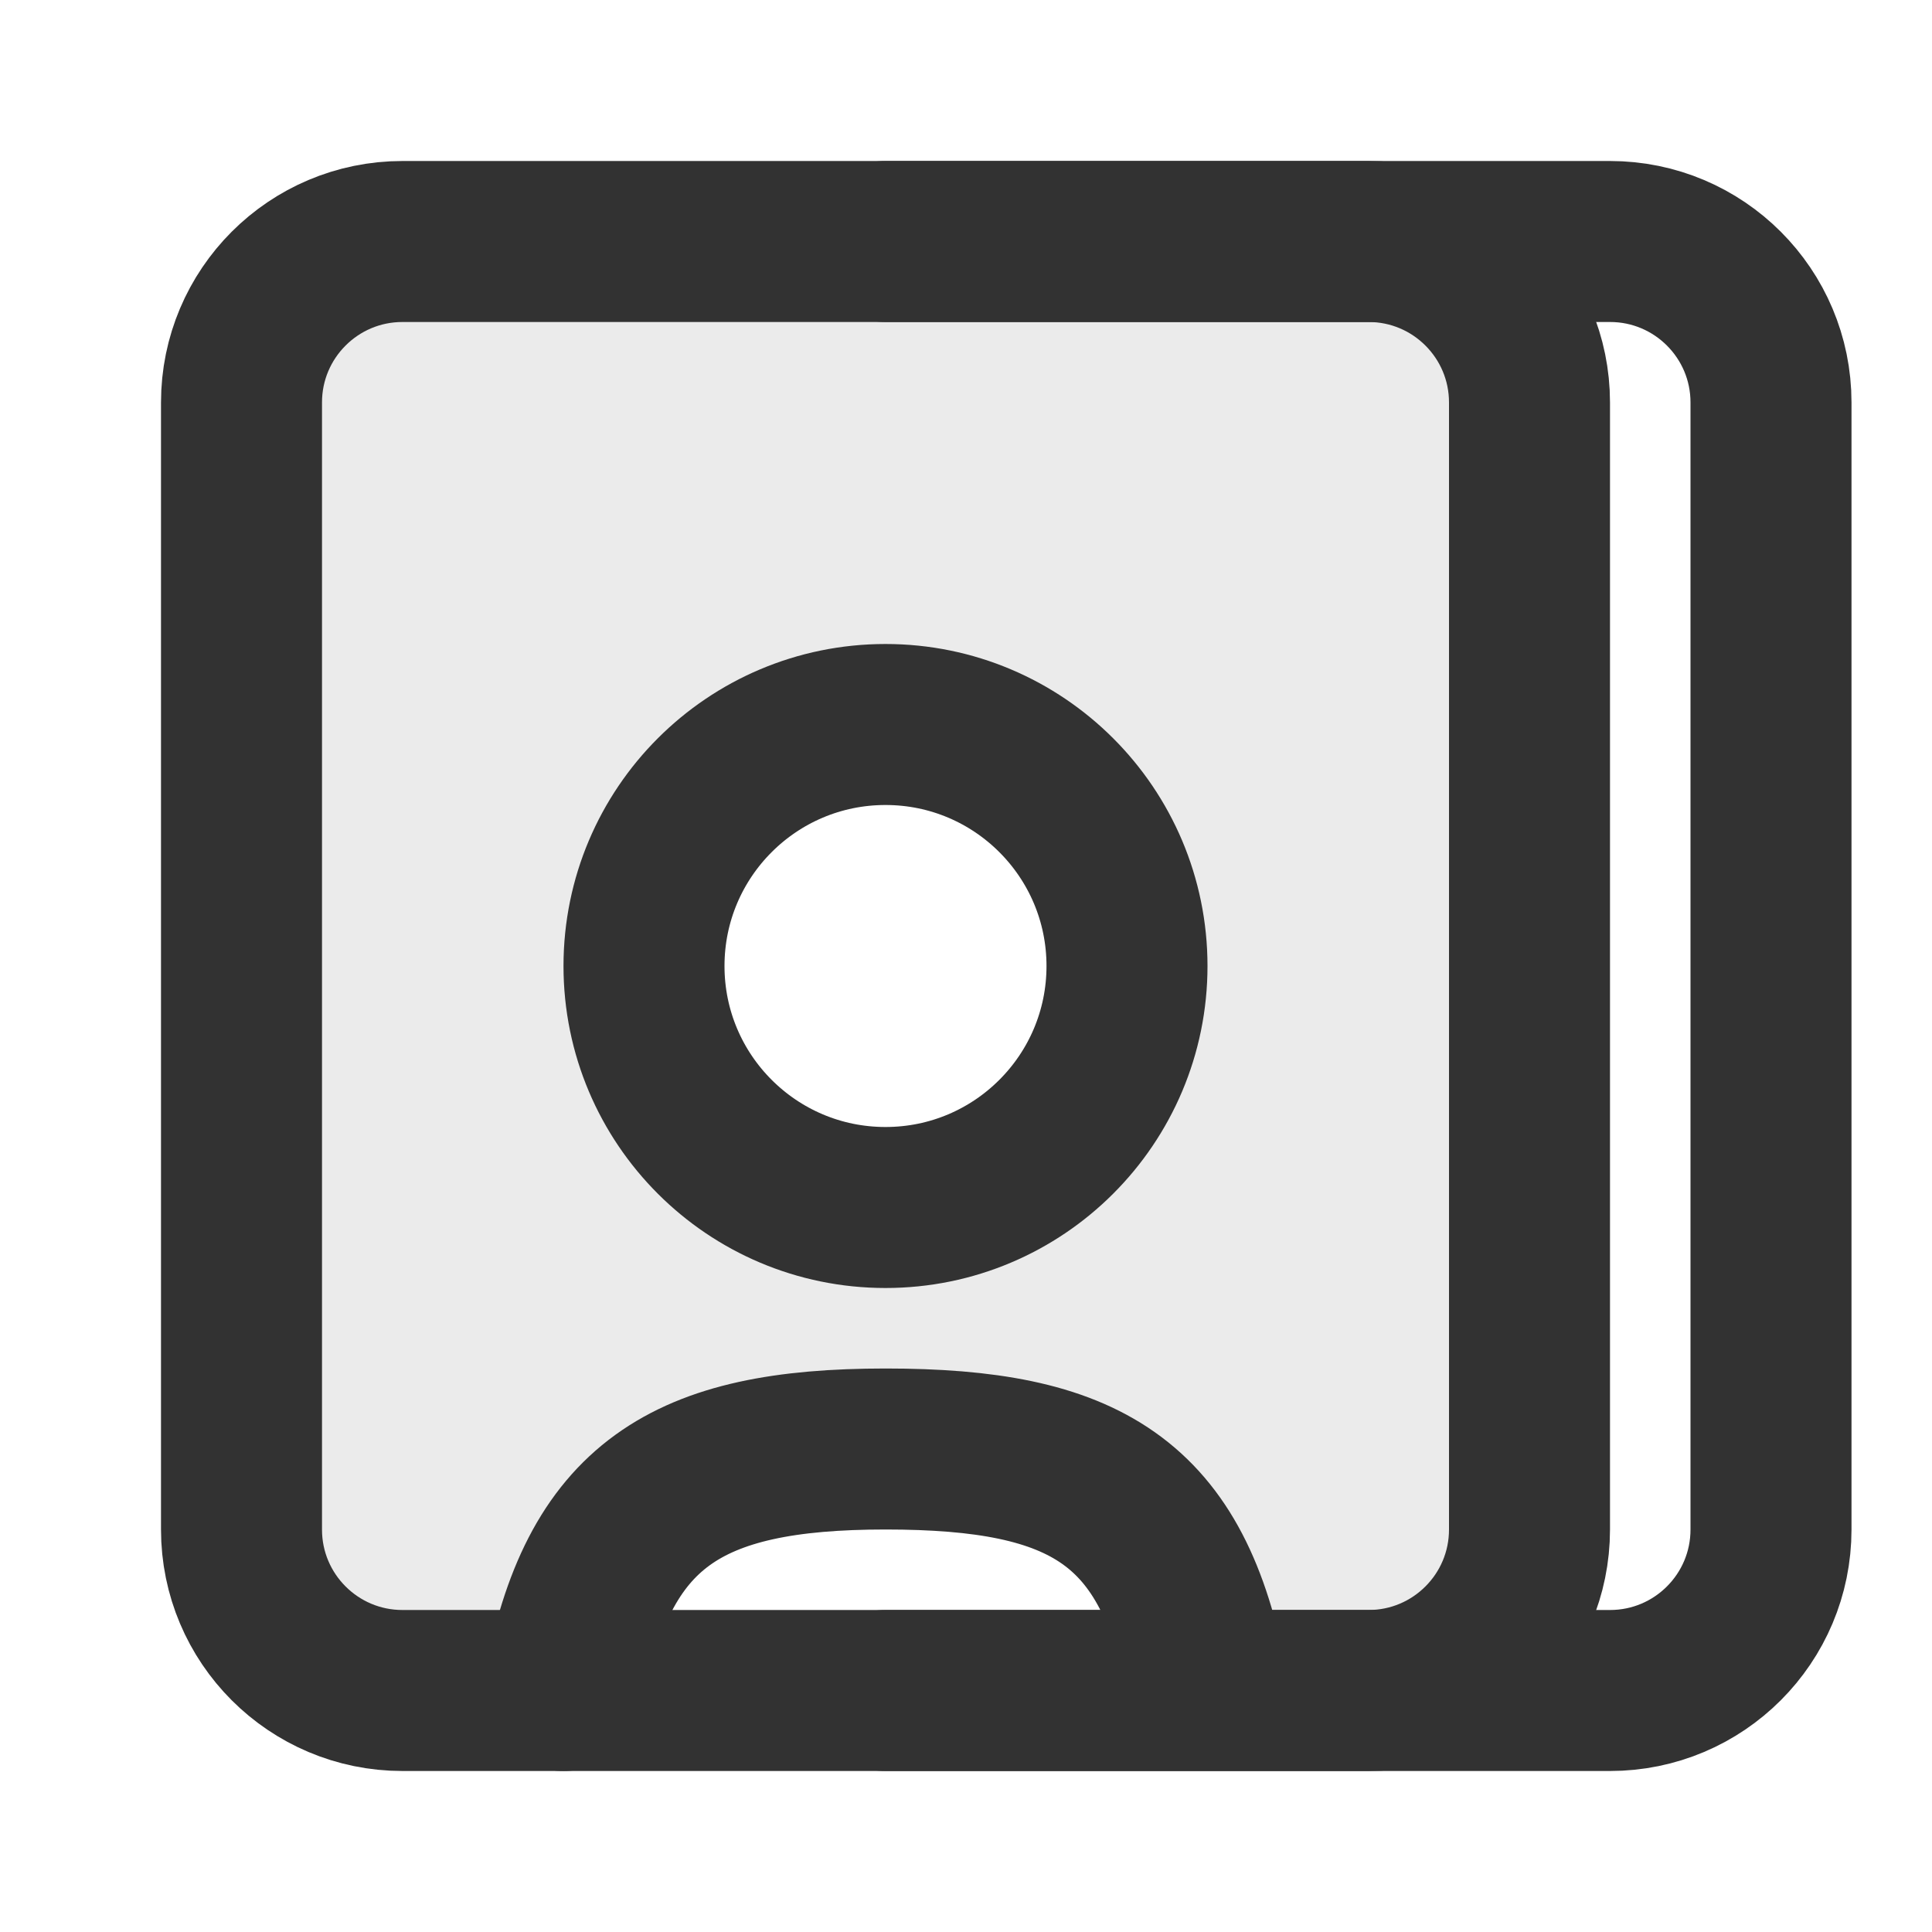 <?xml version="1.0" encoding="utf-8"?><!-- Скачано с сайта svg4.ru / Downloaded from svg4.ru -->
<svg width="800px" height="800px" viewBox="0 0 24 24" fill="none" xmlns="http://www.w3.org/2000/svg">
<path opacity="0.1" fill-rule="evenodd" clip-rule="evenodd" d="M3 5C3 3.895 3.895 3 5 3H17C18.105 3 19 3.895 19 5V19C19 20.105 18.105 21 17 21H15.245C15.251 20.969 15.252 20.937 15.246 20.904C15.028 19.721 14.628 18.908 13.915 18.405C13.211 17.91 12.251 17.75 11 17.75C9.746 17.75 8.786 17.923 8.083 18.432C7.372 18.948 6.972 19.771 6.754 20.955C6.751 20.97 6.75 20.985 6.75 21H5C3.895 21 3 20.105 3 19V5ZM7.75 12C7.75 10.205 9.205 8.75 11 8.75C12.795 8.75 14.25 10.205 14.25 12C14.25 13.795 12.795 15.25 11 15.25C9.205 15.25 7.75 13.795 7.75 12Z" fill="#323232"/>
<path d="M11 3H17C18.105 3 19 3.895 19 5V7V17V19C19 20.105 18.105 21 17 21H11H5C3.895 21 3 20.105 3 19V17V7V5C3 3.895 3.895 3 5 3H11Z" stroke="#323232" stroke-width="2" stroke-linecap="round" stroke-linejoin="round"/>
<path d="M11 3H17H20C21.105 3 22 3.895 22 5V19C22 20.105 21.105 21 20 21H17H11" stroke="#323232" stroke-width="2" stroke-linecap="round" stroke-linejoin="round"/>
<path d="M14 12C14 13.657 12.657 15 11 15C9.343 15 8 13.657 8 12C8 10.343 9.343 9 11 9C12.657 9 14 10.343 14 12Z" stroke="#323232" stroke-width="2"/>
<path d="M7 21C7.425 18.693 8.52 18 11 18C13.48 18 14.575 18.642 15 20.95" stroke="#323232" stroke-width="2" stroke-linecap="round"/>
</svg>